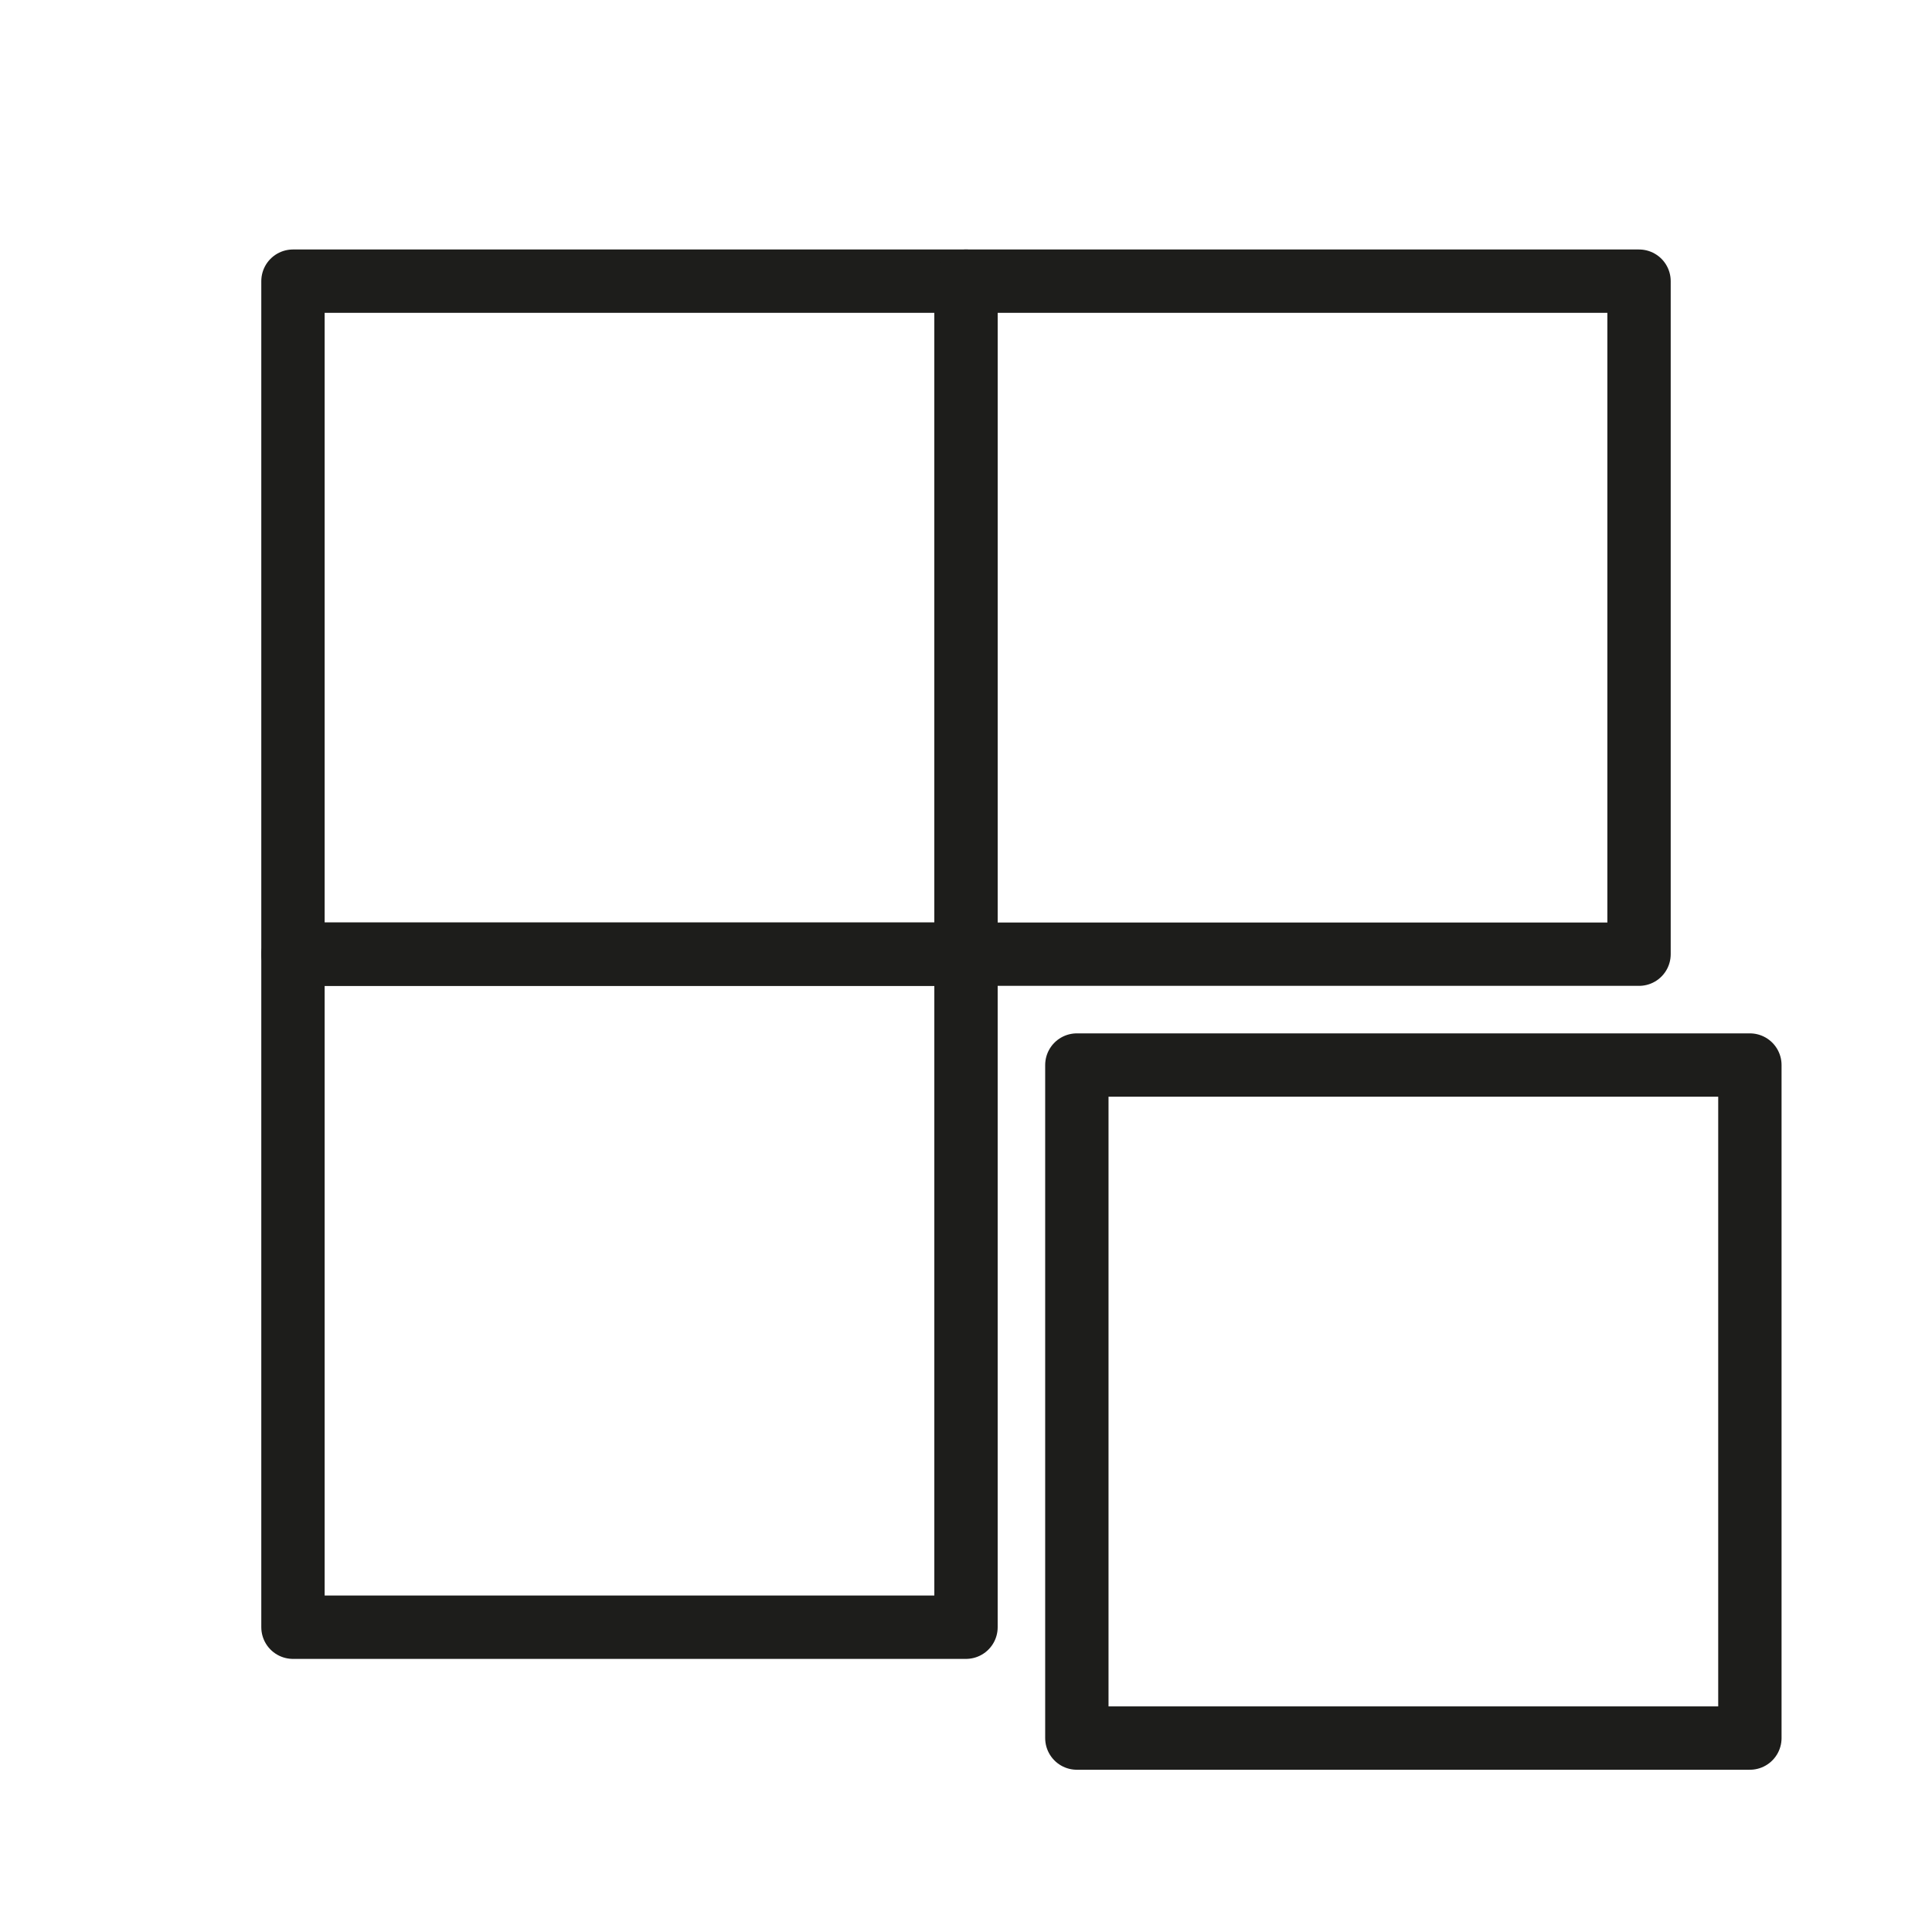 <svg width="61" height="61" viewBox="0 0 61 61" fill="none" xmlns="http://www.w3.org/2000/svg">
<path d="M30.5 8.877H9.25V30.127H30.5V8.877Z" stroke="#1D1D1B" stroke-width="2" stroke-linecap="round" stroke-linejoin="round"/>
<path d="M51.75 8.877H30.5V30.127H51.75V8.877Z" stroke="#1D1D1B" stroke-width="2" stroke-linecap="round" stroke-linejoin="round"/>
<path d="M30.5 30.127H9.25V51.377H30.5V30.127Z" stroke="#1D1D1B" stroke-width="2" stroke-linecap="round" stroke-linejoin="round"/>
<path d="M55.25 33.627H34V54.877H55.25V33.627Z" stroke="#1D1D1B" stroke-width="2" stroke-linecap="round" stroke-linejoin="round"/>
</svg>
